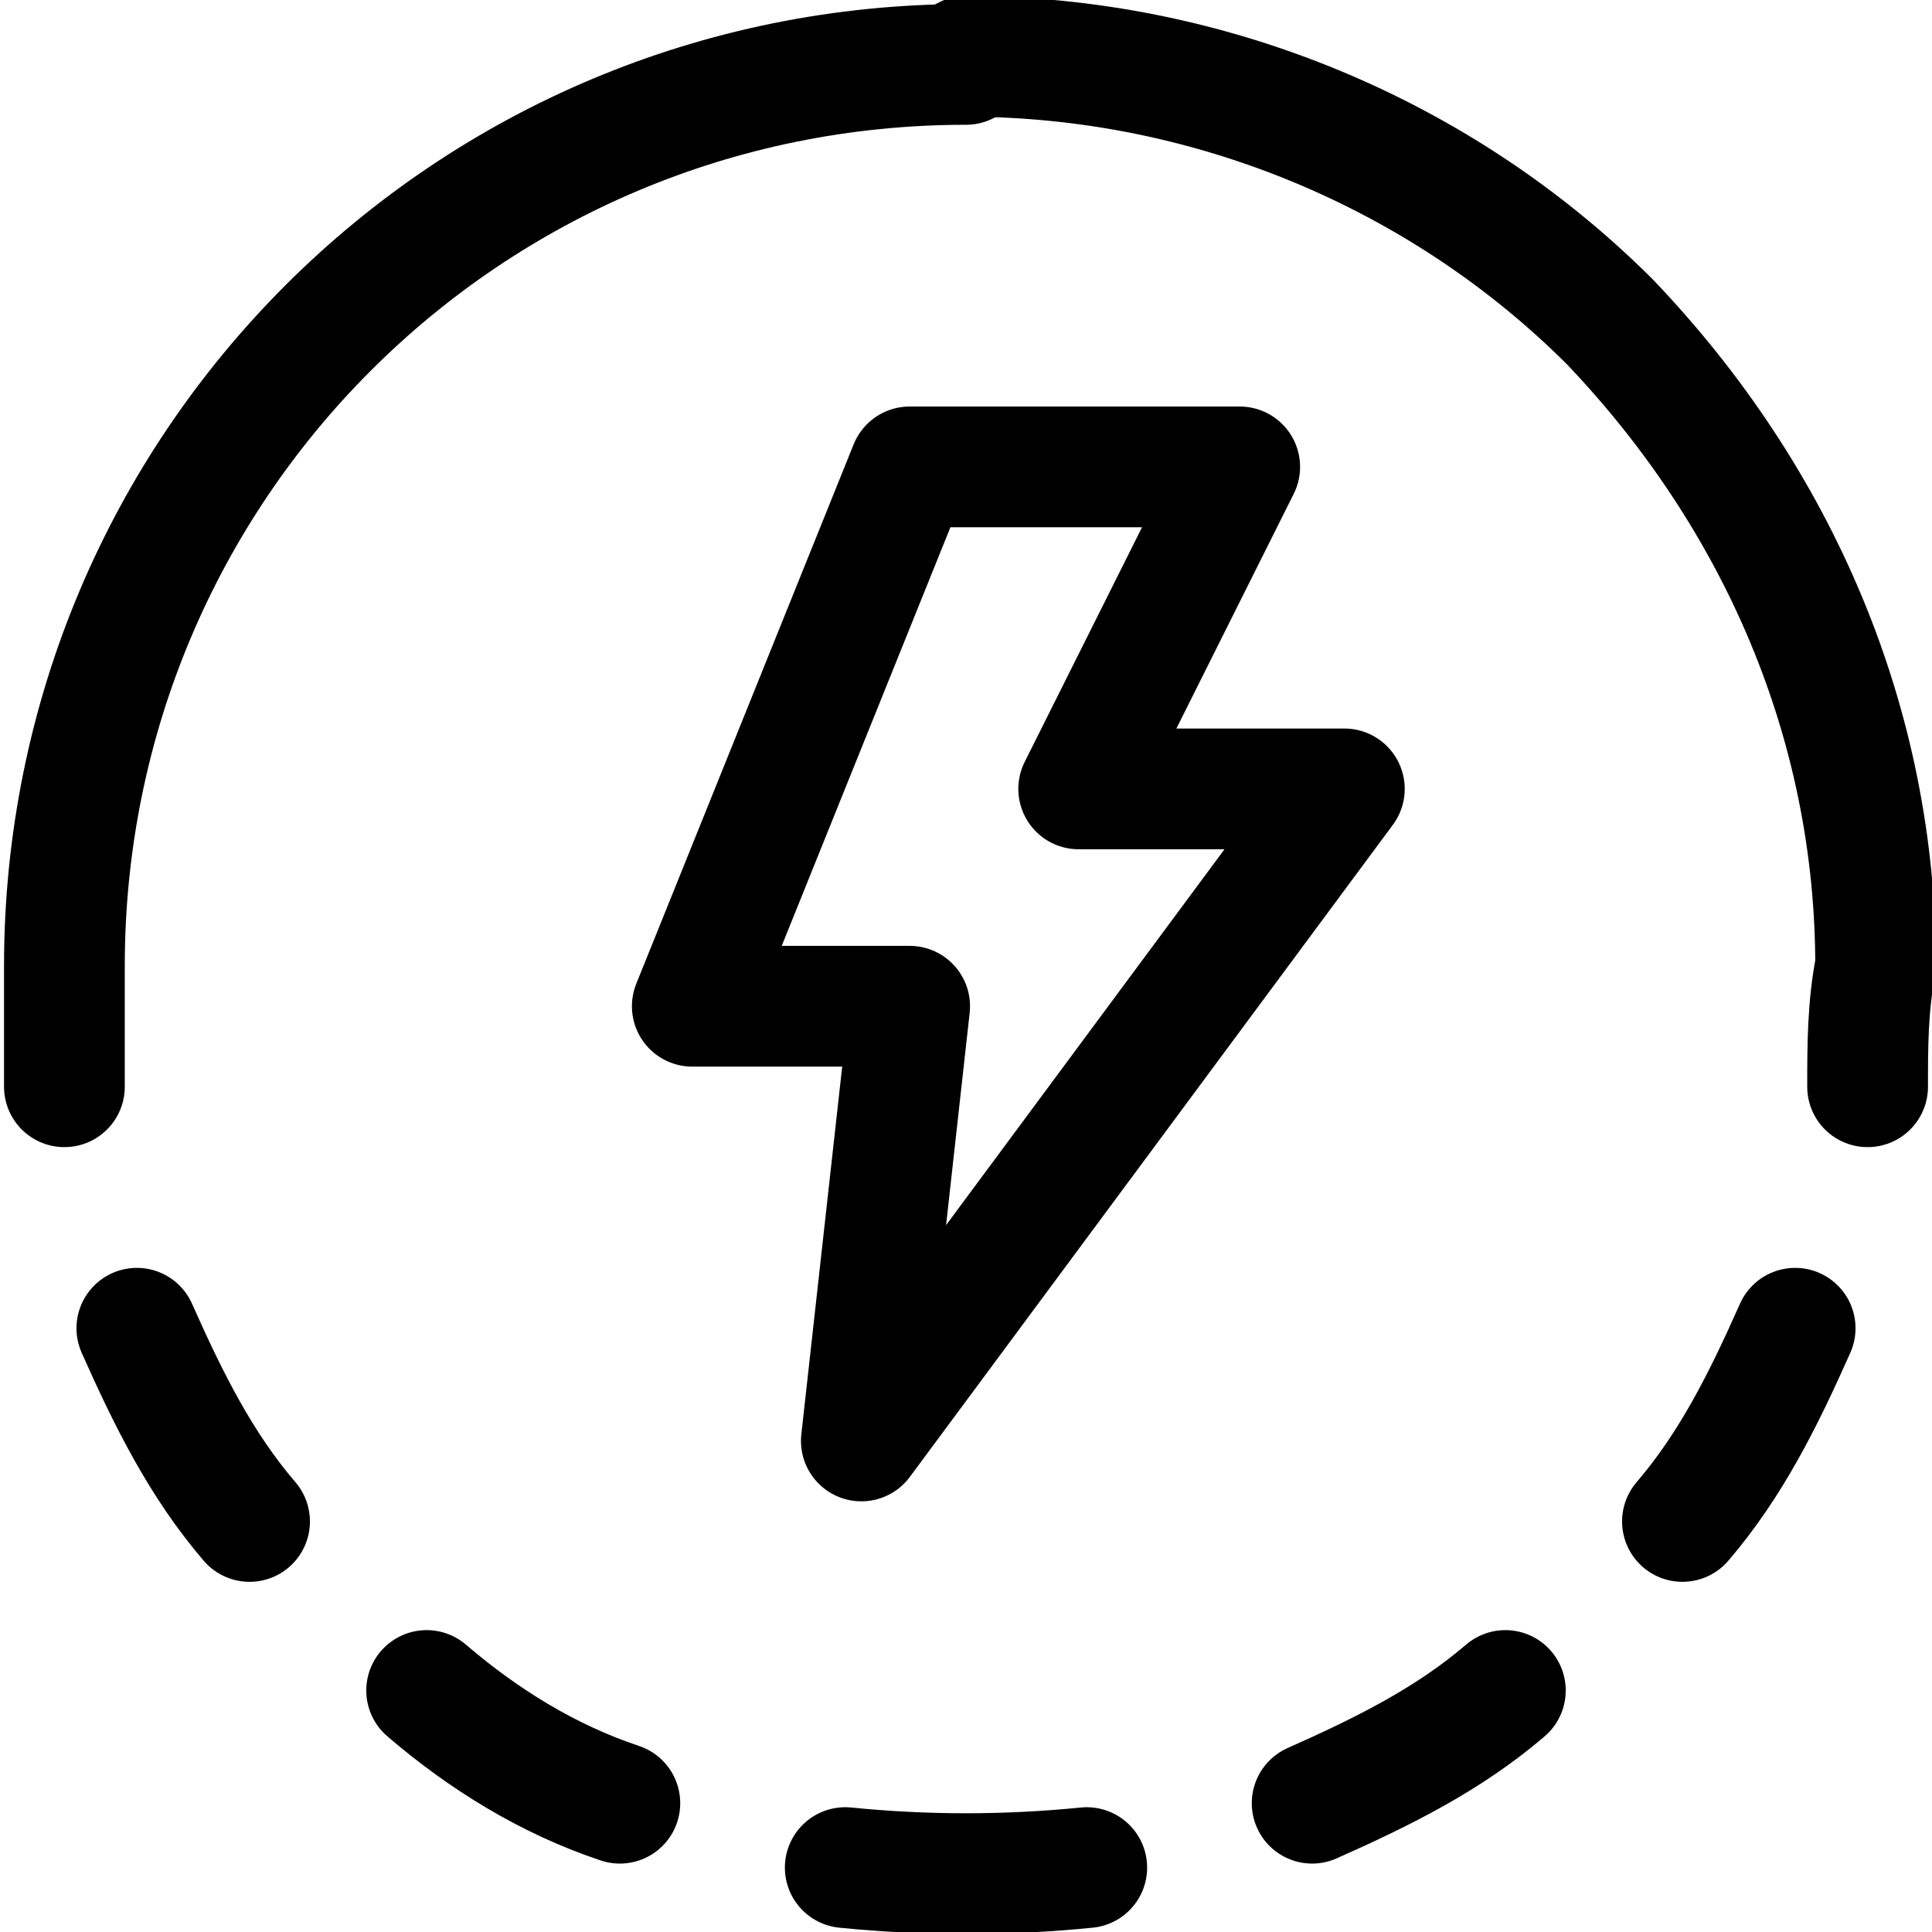 <?xml version="1.0" encoding="UTF-8"?><svg id="Layer_1" xmlns="http://www.w3.org/2000/svg" width="24" height="24" viewBox="0 0 24 24"><defs><style>.cls-1{fill:none;stroke:#000;stroke-linecap:round;stroke-linejoin:round;stroke-width:1.5px;}</style></defs><g id="Layer_1-2"><polygon id="Shape" class="cls-1" points="11.3 5.8 15.4 5.8 13.4 9.8 16.7 9.8 10.7 17.9 11.3 12.5 8.6 12.5 11.3 5.8"/><path class="cls-1" d="M.8,13.5v-1.5C.8,5.8,5.8.8,12,.8"/><path class="cls-1" d="M23.2,13.5c0-.5,0-1,.1-1.5,0-3-1.2-5.8-3.3-8C17.9,1.9,15,.7,12,.7"/><path class="cls-1" d="M22.3,16.5c-.4.9-.8,1.7-1.4,2.4"/><path class="cls-1" d="M18.7,21c-.7.6-1.5,1-2.4,1.4"/><path class="cls-1" d="M7.7,22.4c-.9-.3-1.7-.8-2.4-1.4"/><path class="cls-1" d="M3.1,18.9c-.6-.7-1-1.5-1.4-2.4"/><path class="cls-1" d="M13.5,23.2c-1,.1-2,.1-3,0"/></g></svg>